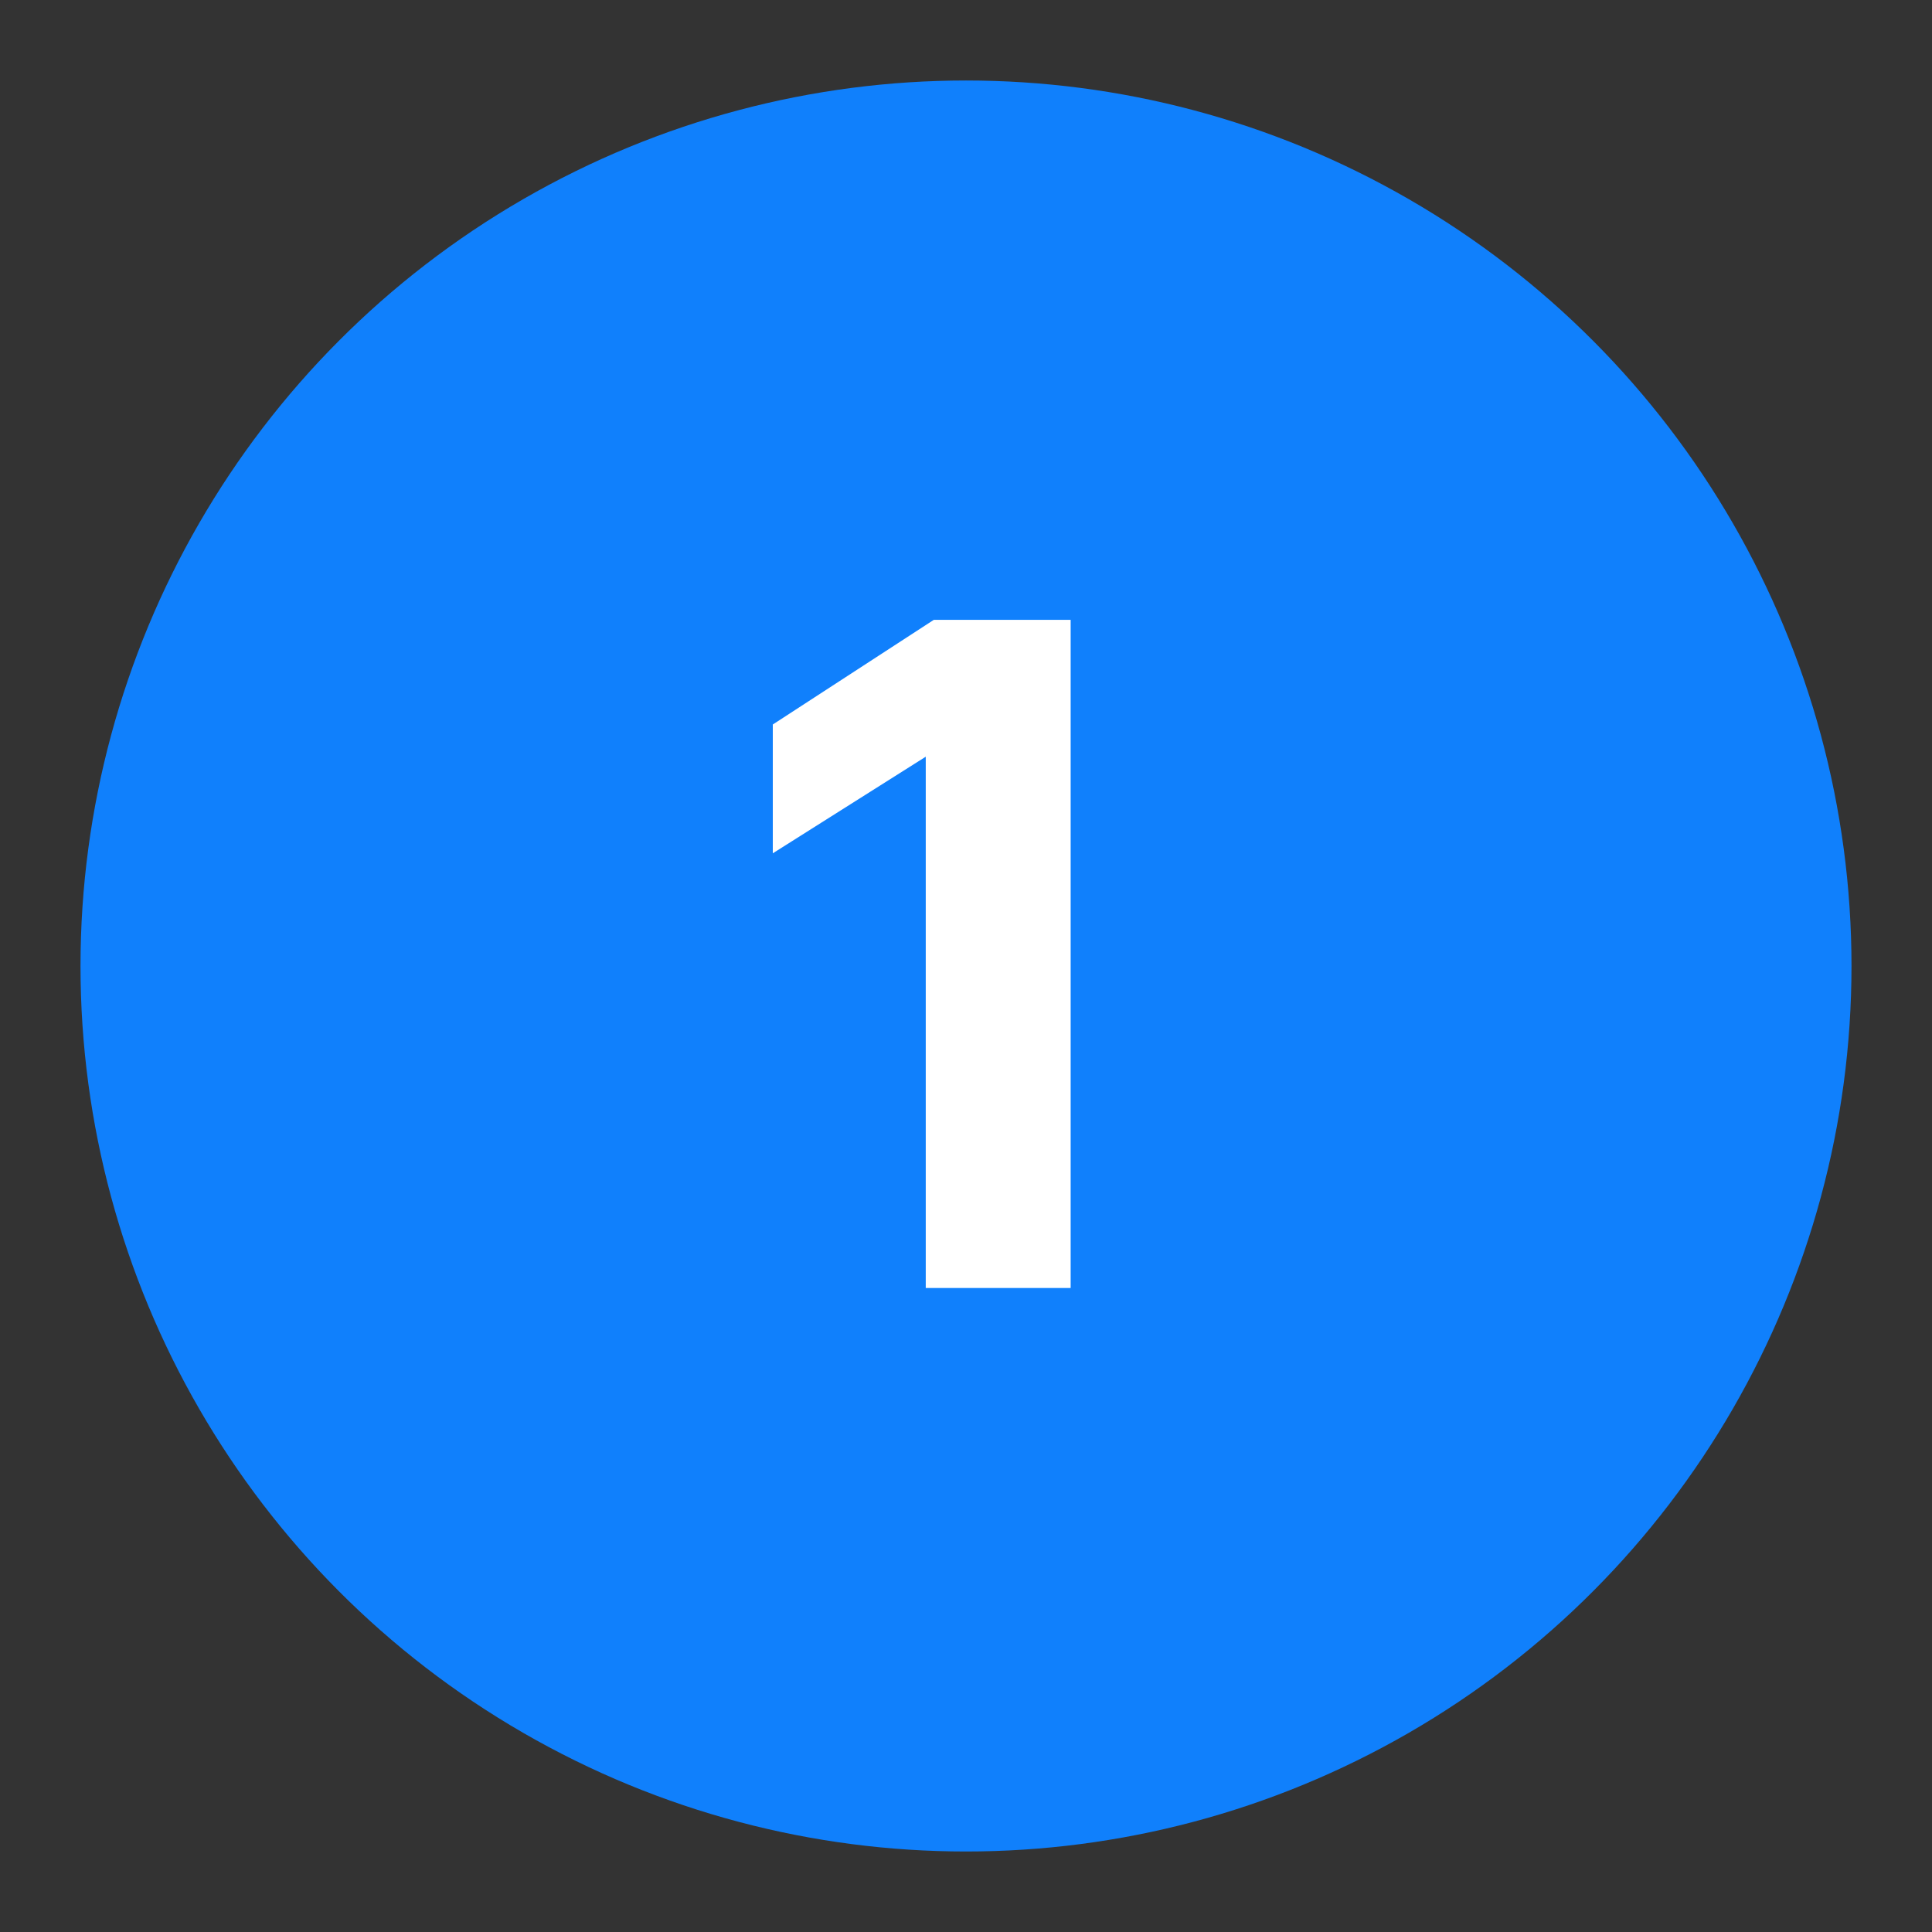 <?xml version="1.0" encoding="utf-8"?>
<!-- Generator: Adobe Illustrator 26.3.1, SVG Export Plug-In . SVG Version: 6.00 Build 0)  -->
<svg version="1.1" id="Layer_1" xmlns="http://www.w3.org/2000/svg" xmlns:xlink="http://www.w3.org/1999/xlink" x="0px" y="0px"
	 viewBox="0 0 24 24" style="enable-background:new 0 0 24 24;" xml:space="preserve">
<rect x="0" y="0" width="24" height="24" fill="#333333" stroke="none"/>
<style type="text/css">
	.st0{fill:#1080FC;}
	.st1{fill:#FFFFFF;}
</style>
<circle class="st0" cx="12" cy="12" r="11"/>
<path class="st1" d="M13.3,7.7V16h-1.8V9.4h0l-1.9,1.2V9l2-1.3H13.3z"/>
</svg>
